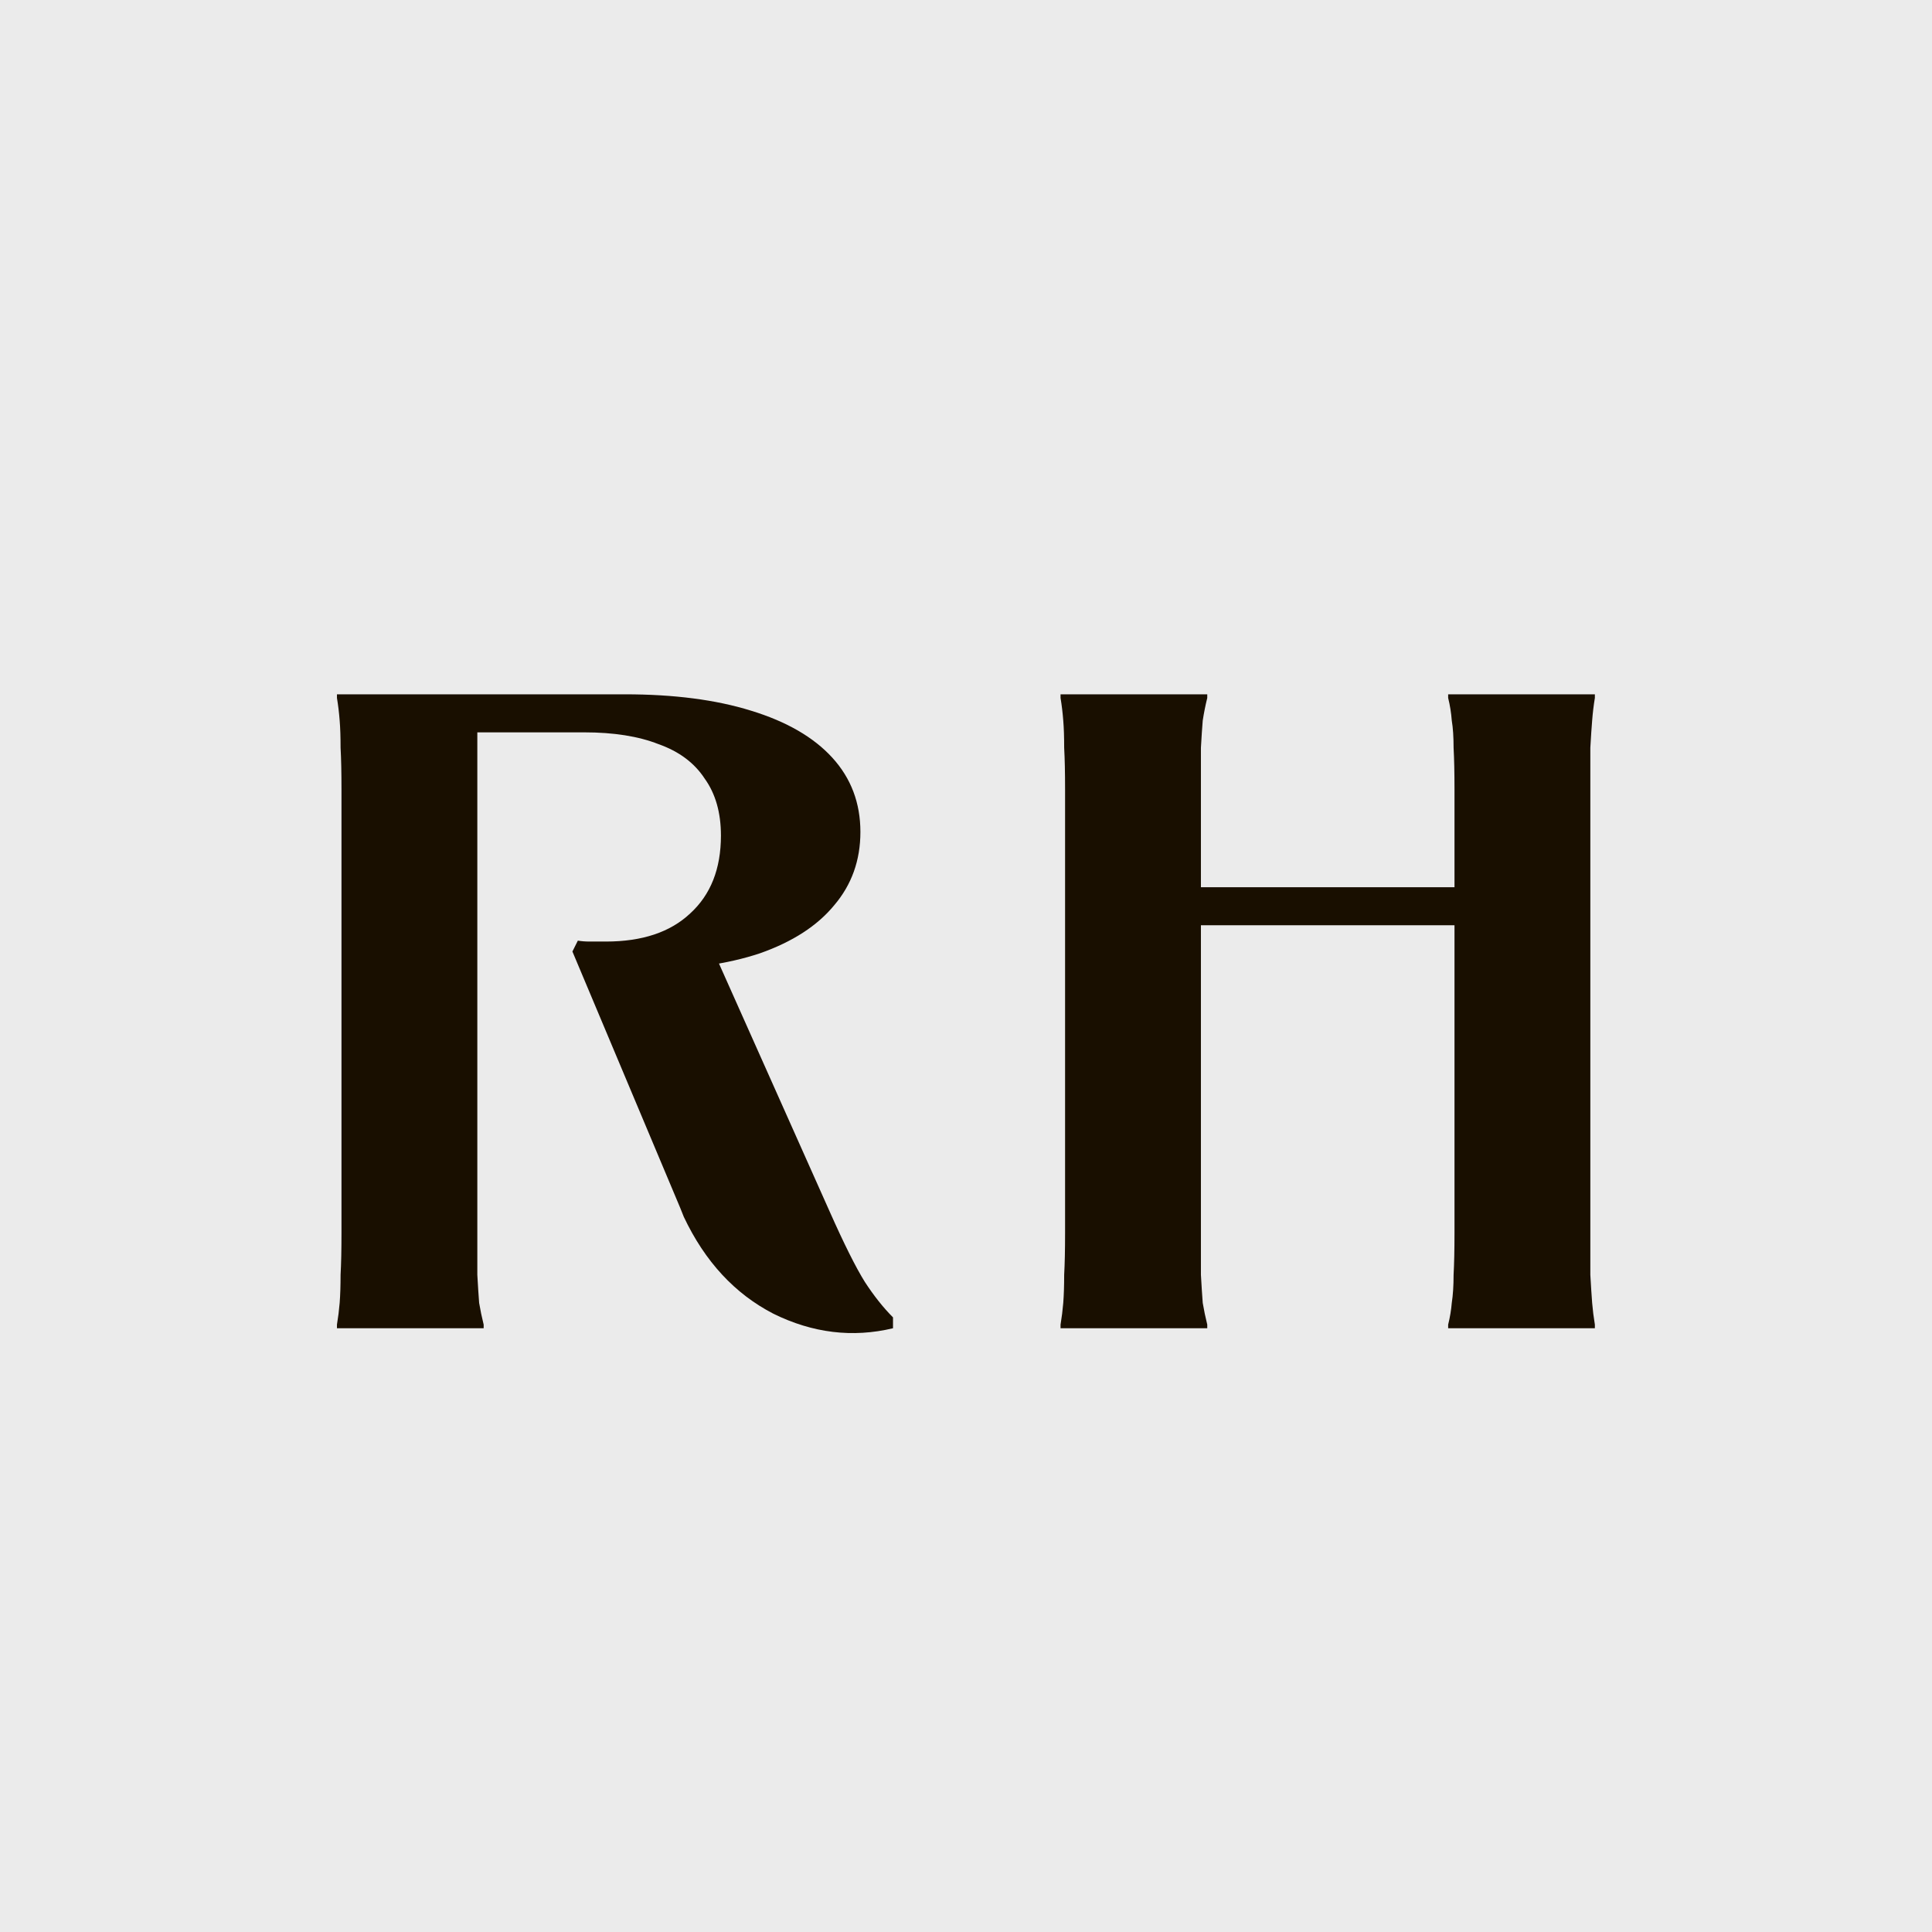<?xml version="1.0" encoding="UTF-8"?> <svg xmlns="http://www.w3.org/2000/svg" width="32" height="32" viewBox="0 0 32 32" fill="none"><rect width="32" height="32" fill="#EBEBEB"></rect><path d="M10.351 11.5C11.161 11.5 11.856 11.59 12.436 11.77C13.026 11.95 13.476 12.21 13.786 12.55C14.096 12.89 14.251 13.3 14.251 13.78C14.251 14.25 14.106 14.655 13.816 14.995C13.536 15.335 13.126 15.6 12.586 15.79C12.046 15.97 11.406 16.06 10.666 16.06C10.486 16.06 10.351 16.06 10.261 16.06C10.181 16.06 10.056 16.06 9.886 16.06C9.826 16.05 9.766 16.045 9.706 16.045L11.746 15.595L13.741 20.065C13.981 20.605 14.176 20.995 14.326 21.235C14.476 21.465 14.631 21.66 14.791 21.82V22C14.121 22.16 13.461 22.08 12.811 21.76C12.171 21.43 11.676 20.895 11.326 20.155L11.266 20.005L9.481 15.76L9.571 15.58C9.631 15.59 9.696 15.595 9.766 15.595C9.846 15.595 9.936 15.595 10.036 15.595C10.636 15.595 11.101 15.44 11.431 15.13C11.771 14.82 11.941 14.39 11.941 13.84C11.941 13.46 11.851 13.145 11.671 12.895C11.501 12.635 11.246 12.445 10.906 12.325C10.576 12.195 10.166 12.13 9.676 12.13H7.666L7.906 11.89V20.425C7.906 20.705 7.906 20.935 7.906 21.115C7.916 21.295 7.926 21.45 7.936 21.58C7.956 21.7 7.981 21.82 8.011 21.94V22H5.581V21.94C5.601 21.82 5.616 21.7 5.626 21.58C5.636 21.45 5.641 21.295 5.641 21.115C5.651 20.935 5.656 20.705 5.656 20.425V13.075C5.656 12.795 5.651 12.565 5.641 12.385C5.641 12.205 5.636 12.055 5.626 11.935C5.616 11.805 5.601 11.68 5.581 11.56V11.5H10.351ZM26.416 11.5V11.56C26.396 11.68 26.381 11.805 26.371 11.935C26.361 12.055 26.351 12.205 26.341 12.385C26.341 12.565 26.341 12.795 26.341 13.075V20.425C26.341 20.705 26.341 20.935 26.341 21.115C26.351 21.295 26.361 21.45 26.371 21.58C26.381 21.7 26.396 21.82 26.416 21.94V22H23.986V21.94C24.016 21.82 24.036 21.7 24.046 21.58C24.066 21.45 24.076 21.295 24.076 21.115C24.086 20.935 24.091 20.705 24.091 20.425V13.075C24.091 12.795 24.086 12.565 24.076 12.385C24.076 12.205 24.066 12.055 24.046 11.935C24.036 11.805 24.016 11.68 23.986 11.56V11.5H26.416ZM24.616 14.695V15.325H19.366V14.695H24.616ZM19.996 11.5V11.56C19.966 11.68 19.941 11.805 19.921 11.935C19.911 12.055 19.901 12.205 19.891 12.385C19.891 12.565 19.891 12.795 19.891 13.075V20.425C19.891 20.705 19.891 20.935 19.891 21.115C19.901 21.295 19.911 21.45 19.921 21.58C19.941 21.7 19.966 21.82 19.996 21.94V22H17.566V21.94C17.586 21.82 17.601 21.7 17.611 21.58C17.621 21.45 17.626 21.295 17.626 21.115C17.636 20.935 17.641 20.705 17.641 20.425V13.075C17.641 12.795 17.636 12.565 17.626 12.385C17.626 12.205 17.621 12.055 17.611 11.935C17.601 11.805 17.586 11.68 17.566 11.56V11.5H19.996Z" fill="#190F00"></path></svg> 